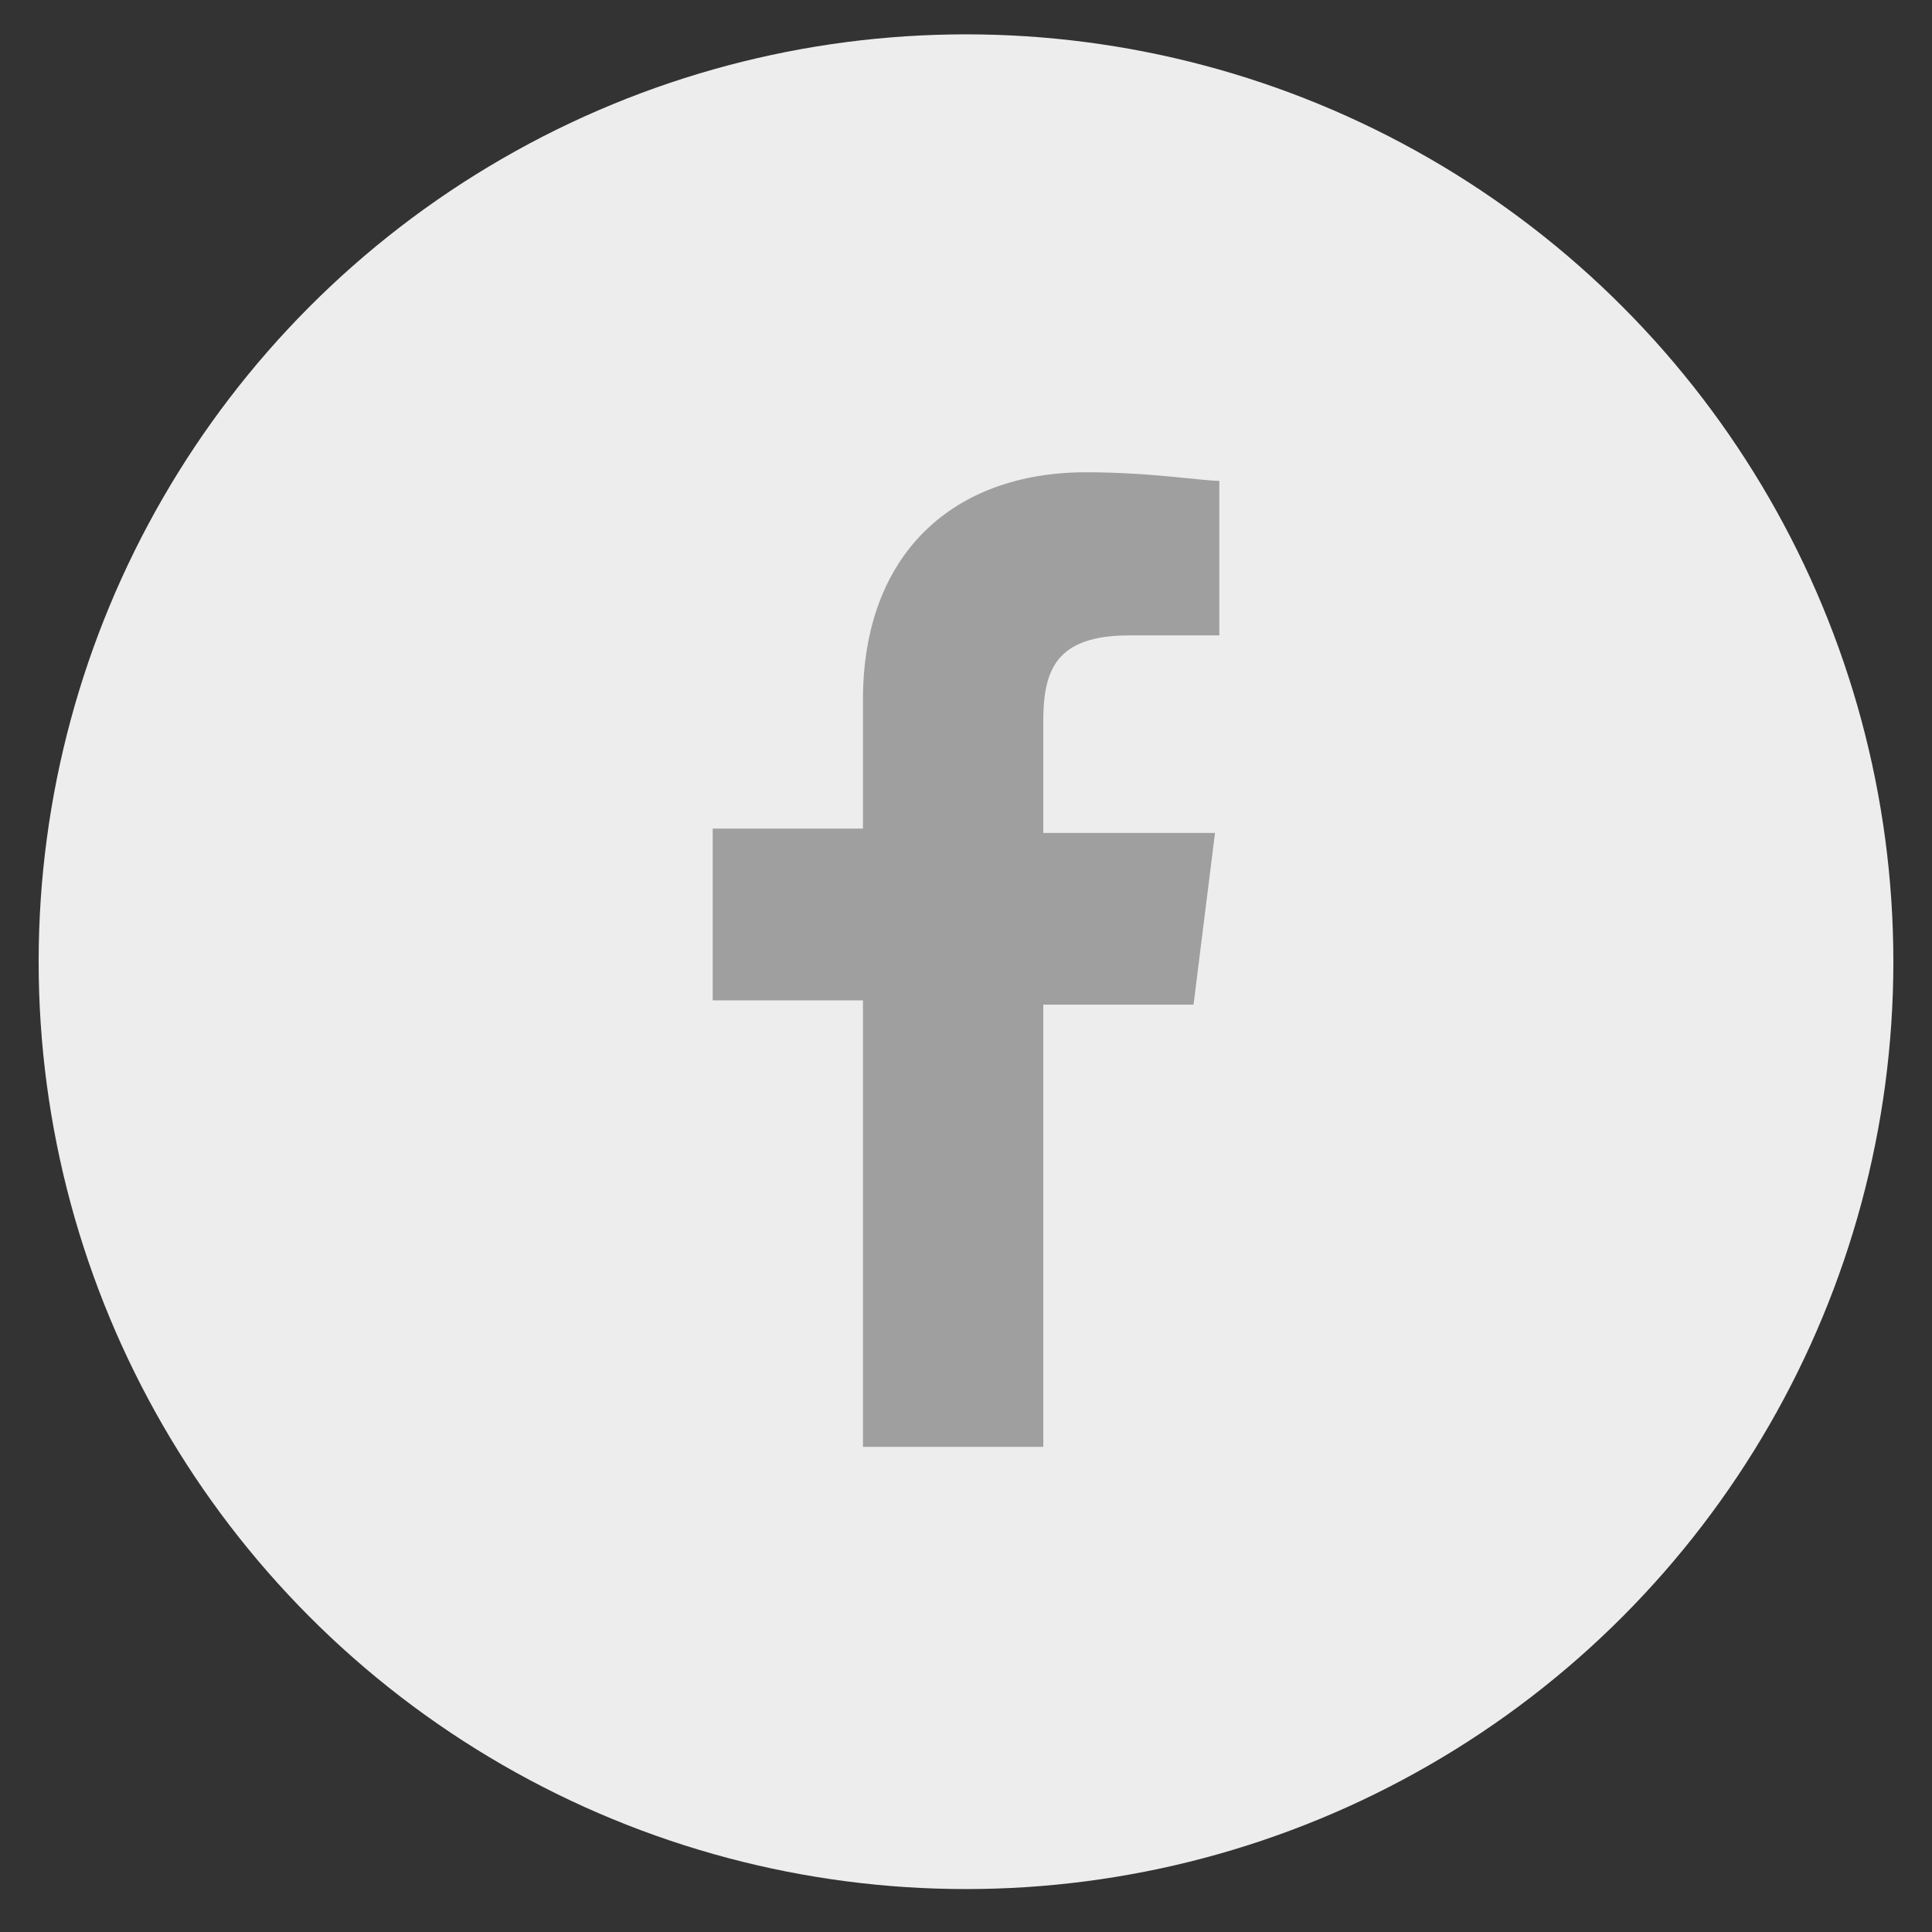 <?xml version="1.0" encoding="utf-8"?>
<!-- Generator: Adobe Illustrator 22.1.0, SVG Export Plug-In . SVG Version: 6.00 Build 0)  -->
<svg version="1.1" id="圖層_1" xmlns="http://www.w3.org/2000/svg" xmlns:xlink="http://www.w3.org/1999/xlink" x="0px" y="0px"
	 viewBox="0 0 45 45" style="enable-background:new 0 0 45 45;" xml:space="preserve">
<rect x="0" y="0" width="45" height="45" fill="#333333" stroke="none"/>
<style type="text/css">
	.st0{fill:#EDEDED;}
	.st1{fill:#9F9F9F;}
	.st2{fill:#464646;}
	.st3{fill:#5F91C2;}
	.st4{fill:#45C505;}
	.st5{fill:#F05E5E;}
	.st6{fill:#3B5998;}
	.st7{fill:#FFFFFF;}
</style>
<circle class="st0" cx="22.5" cy="22.4" r="21.6"/>
<path class="st1" d="M24.3,33.7V23.4h3.5l0.5-4h-4v-2.6c0-1.2,0.3-2,2-2h2.1v-3.6c-0.4,0-1.6-0.2-3.1-0.2c-3.1,0-5.2,1.9-5.2,5.3v3
	h-3.5v4h3.5v10.4H24.3z M24.3,33.7"/>
</svg>
